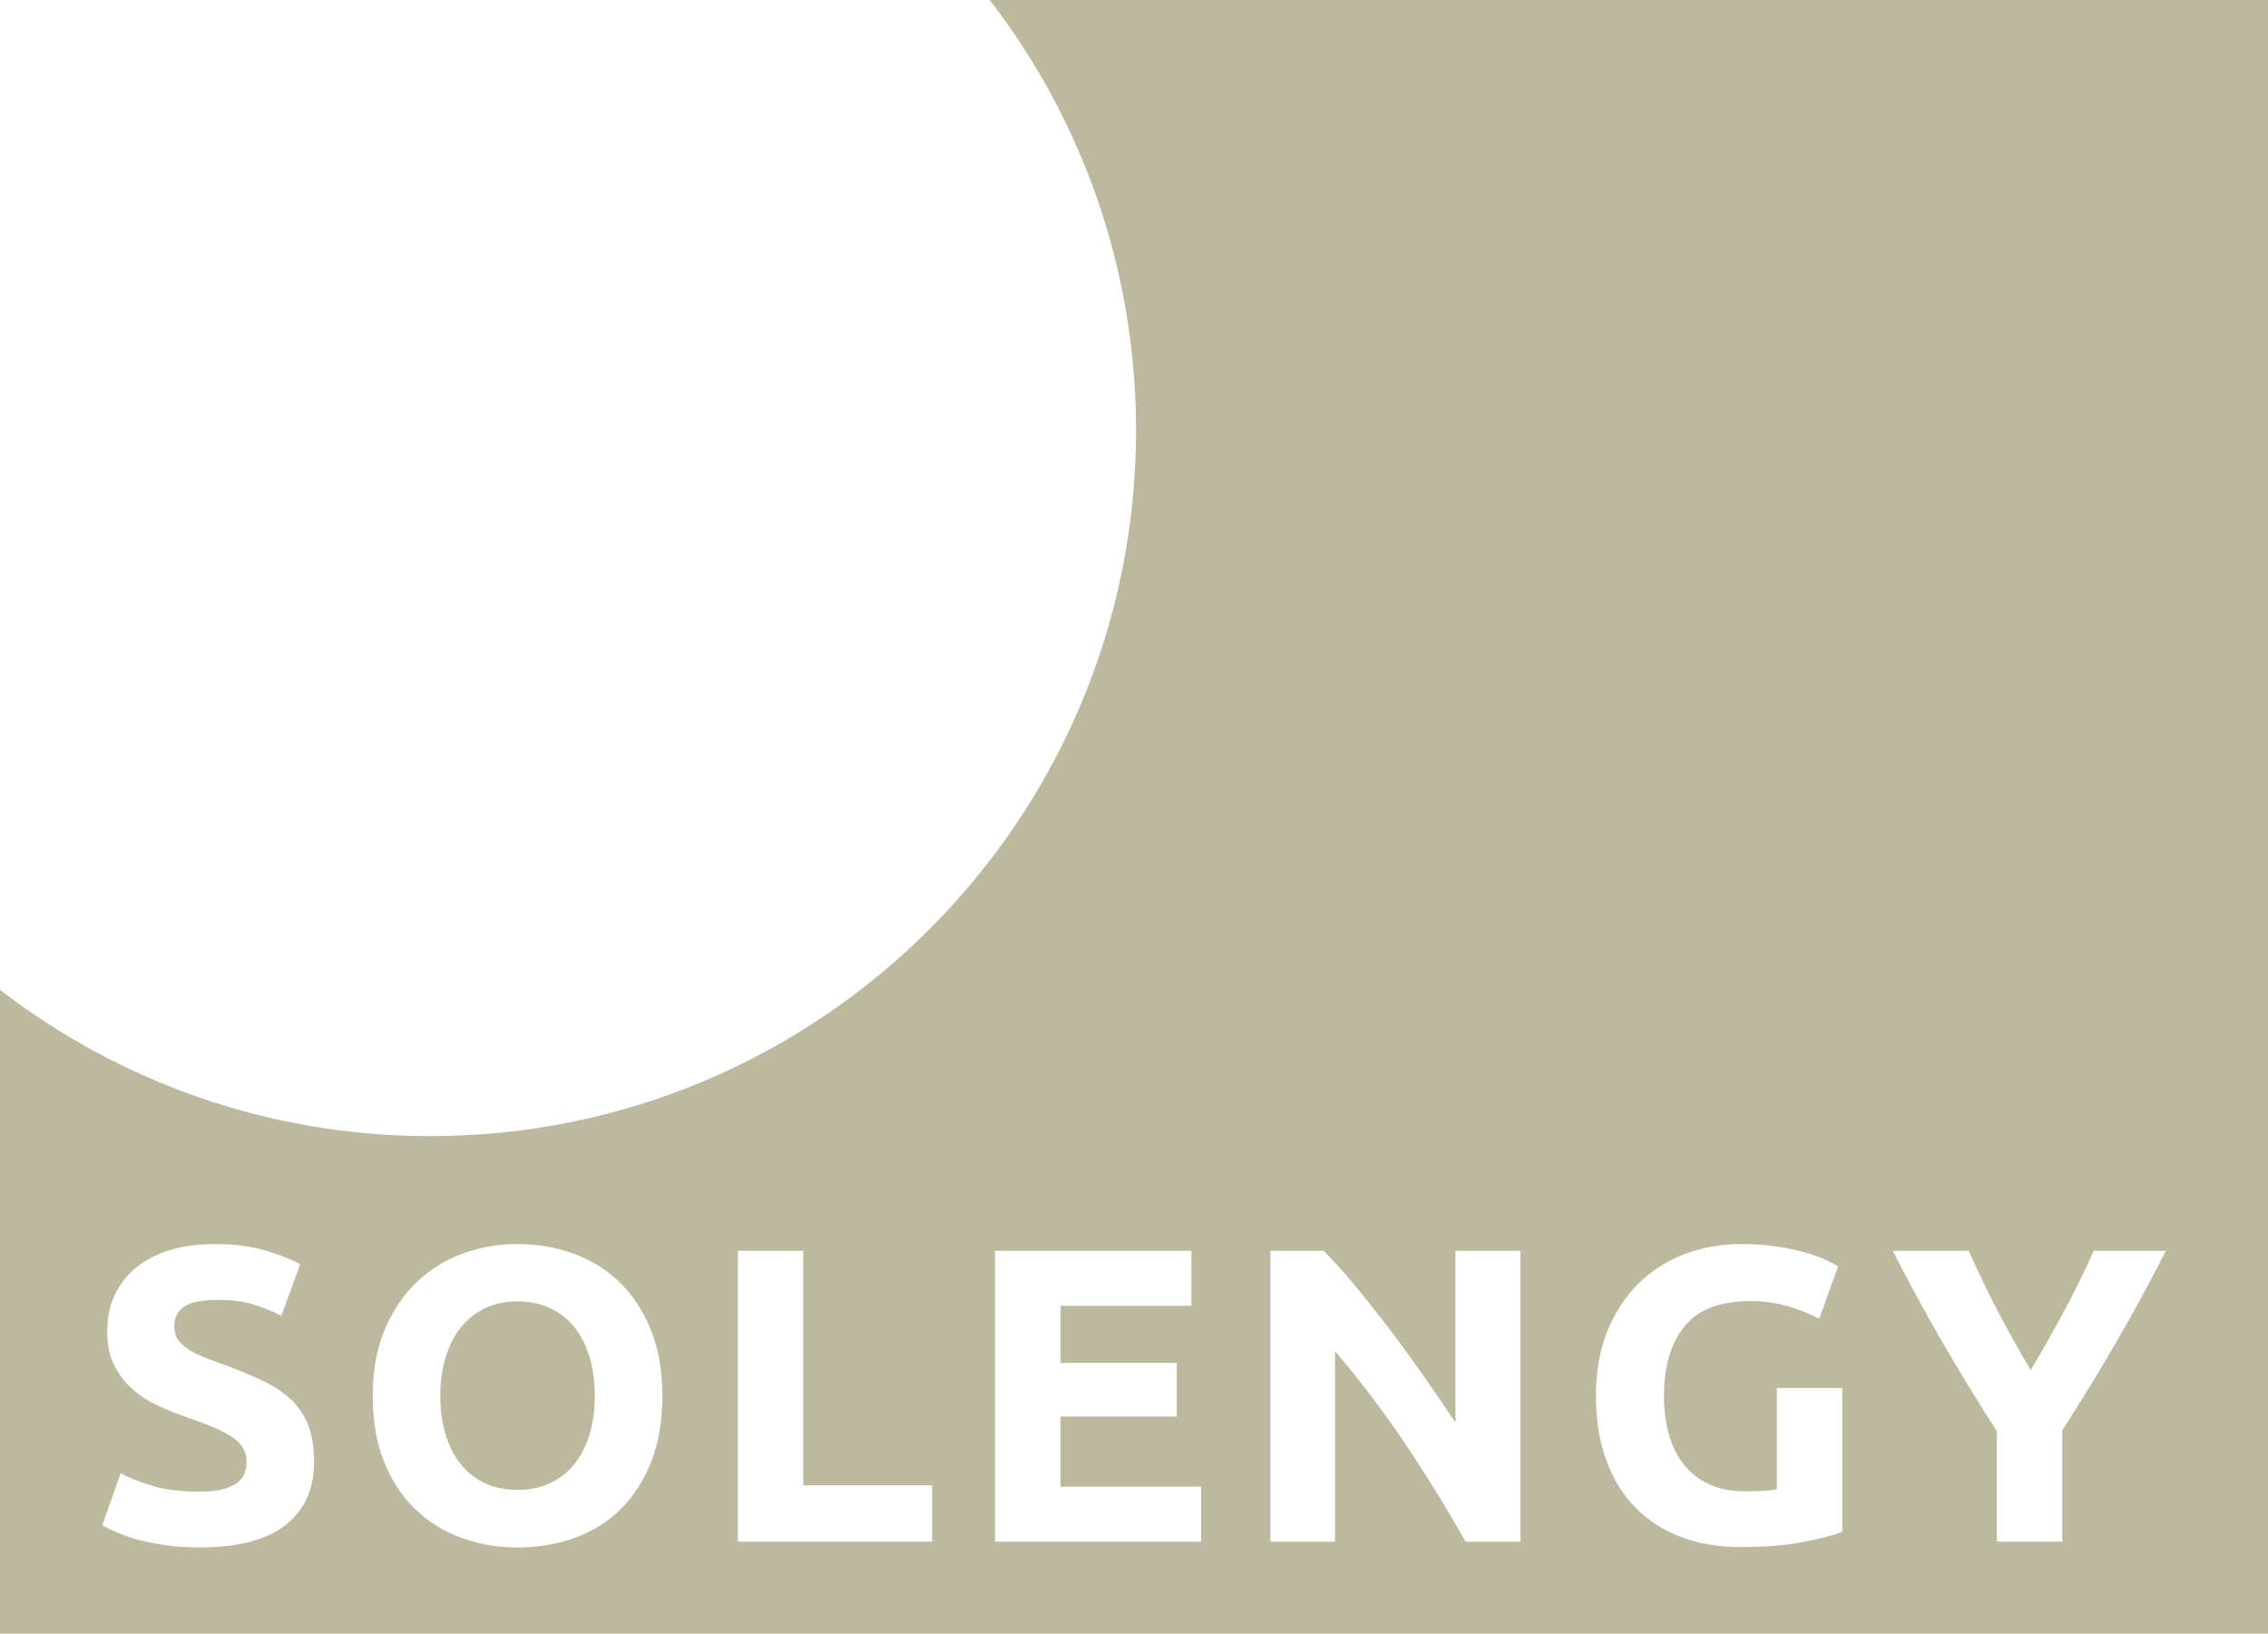 <?xml version="1.0" encoding="UTF-8"?><svg id="Ebene_1" xmlns="http://www.w3.org/2000/svg" viewBox="0 0 500 360.13"><defs><style>.cls-1{fill:#bdb99e;}</style></defs><path class="cls-1" d="m129.97,299.15c.77,2.56,1.16,5.41,1.16,8.56s-.39,5.98-1.16,8.51c-.77,2.53-1.88,4.7-3.33,6.52-1.45,1.82-3.24,3.22-5.37,4.21-2.13.99-4.52,1.48-7.17,1.48s-5.12-.49-7.22-1.48c-2.1-.99-3.87-2.39-5.32-4.21-1.45-1.82-2.56-3.99-3.33-6.52-.77-2.53-1.16-5.37-1.16-8.51s.38-5.91,1.16-8.47c.77-2.56,1.88-4.75,3.33-6.57,1.45-1.82,3.22-3.24,5.32-4.26,2.1-1.02,4.5-1.53,7.22-1.53s5.04.49,7.17,1.48c2.13.99,3.91,2.39,5.37,4.21,1.45,1.82,2.56,4.01,3.33,6.57M500,0v360.13H0v-141.93c26.26,20.22,59.14,32.25,94.84,32.25,85.94,0,155.61-69.67,155.61-155.61,0-35.7-12.03-68.59-32.25-94.84h281.8ZM69.23,322.24c0-3.08-.4-5.7-1.2-7.86-.8-2.16-2.02-4.04-3.65-5.64-1.64-1.6-3.69-3.01-6.15-4.21-2.47-1.2-5.37-2.42-8.7-3.65-1.6-.55-3.07-1.09-4.39-1.62-1.33-.52-2.5-1.11-3.52-1.76-1.02-.65-1.8-1.37-2.36-2.17-.56-.8-.83-1.79-.83-2.96,0-1.97.75-3.44,2.27-4.39,1.51-.96,3.99-1.43,7.45-1.43,3.08,0,5.72.35,7.91,1.06,2.19.71,4.18,1.53,5.97,2.45l4.16-11.38c-2.04-1.11-4.63-2.13-7.77-3.05-3.14-.92-6.88-1.39-11.19-1.39-3.64,0-6.91.45-9.81,1.34-2.9.89-5.37,2.17-7.4,3.84-2.04,1.67-3.61,3.69-4.72,6.06-1.11,2.38-1.66,5.04-1.66,8s.52,5.47,1.57,7.54c1.05,2.07,2.41,3.83,4.07,5.27,1.67,1.45,3.55,2.65,5.64,3.61,2.1.96,4.19,1.8,6.29,2.54,4.81,1.6,8.2,3.1,10.18,4.49,1.97,1.39,2.96,3.13,2.96,5.23,0,.99-.15,1.88-.46,2.68-.31.8-.86,1.5-1.66,2.08-.8.59-1.87,1.05-3.19,1.39-1.33.34-3.01.51-5.04.51-4.07,0-7.51-.42-10.31-1.25-2.81-.83-5.17-1.77-7.08-2.82l-4.07,11.47c.86.5,1.93,1.02,3.19,1.57s2.78,1.08,4.53,1.57c1.76.49,3.78.91,6.06,1.25,2.28.34,4.84.51,7.68.51,8.45,0,14.77-1.65,18.96-4.95,4.19-3.3,6.29-7.94,6.29-13.92m76.78-14.52c0-5.49-.83-10.31-2.5-14.48-1.67-4.16-3.95-7.66-6.85-10.5-2.9-2.84-6.29-4.96-10.18-6.38-3.89-1.42-8.02-2.13-12.4-2.13s-8.31.71-12.17,2.13c-3.85,1.42-7.25,3.55-10.18,6.38-2.93,2.84-5.26,6.34-6.99,10.5-1.73,4.16-2.59,8.99-2.59,14.48s.83,10.31,2.5,14.48c1.67,4.16,3.95,7.65,6.85,10.45,2.9,2.81,6.29,4.92,10.18,6.34,3.89,1.42,8.02,2.13,12.4,2.13s8.71-.71,12.63-2.13c3.92-1.42,7.29-3.53,10.13-6.34,2.84-2.81,5.07-6.29,6.71-10.45,1.63-4.16,2.45-8.99,2.45-14.48m59.48,19.71h-28.4v-51.71h-14.43v64.11h42.83v-12.4Zm59.3.28h-30.99v-15.45h25.62v-11.84h-25.62v-12.58h28.86v-12.12h-43.3v64.11h45.42v-12.12Zm70.4-51.99h-14.34v37.84c-2.22-3.33-4.6-6.8-7.12-10.41-2.53-3.61-5.07-7.09-7.63-10.45-2.56-3.36-5.07-6.52-7.54-9.48-2.47-2.96-4.72-5.46-6.75-7.49h-11.75v64.11h14.25v-42c5.43,6.35,10.55,13.11,15.36,20.26,4.81,7.16,9.28,14.4,13.41,21.74h12.12v-64.11Zm70.96,30.25h-14.43v22.3c-.86.19-1.87.31-3.01.37-1.14.06-2.51.09-4.12.09-2.96,0-5.55-.51-7.77-1.53-2.22-1.02-4.07-2.45-5.55-4.3-1.48-1.85-2.59-4.06-3.33-6.62-.74-2.56-1.11-5.41-1.11-8.56,0-6.48,1.5-11.58,4.49-15.31,2.99-3.73,7.85-5.6,14.57-5.6,3.02,0,5.81.39,8.37,1.16,2.56.77,4.83,1.68,6.8,2.73l4.16-11.56c-.5-.31-1.31-.74-2.45-1.3-1.14-.56-2.59-1.09-4.35-1.62-1.76-.52-3.85-.99-6.29-1.39-2.44-.4-5.17-.6-8.19-.6-4.44,0-8.62.74-12.54,2.22-3.92,1.48-7.32,3.65-10.22,6.52-2.9,2.87-5.18,6.37-6.85,10.5-1.66,4.13-2.5,8.88-2.5,14.25s.75,10.02,2.27,14.15c1.51,4.13,3.65,7.62,6.43,10.45,2.77,2.84,6.12,5,10.04,6.48,3.92,1.48,8.28,2.22,13.09,2.22,5.61,0,10.33-.39,14.15-1.16,3.82-.77,6.6-1.5,8.33-2.18v-31.73Zm71.33-30.25h-15.91c-1.98,4.43-4.14,8.83-6.48,13.2-2.35,4.37-4.82,8.73-7.41,13.1-2.59-4.37-5.02-8.73-7.3-13.1-2.28-4.37-4.4-8.77-6.37-13.2h-16.74c3.52,6.91,7.17,13.63,10.96,20.17,3.79,6.54,7.79,13.08,11.98,19.61v24.33h14.43v-24.51c4.19-6.54,8.17-13.04,11.93-19.52,3.76-6.48,7.4-13.17,10.92-20.08"/></svg>